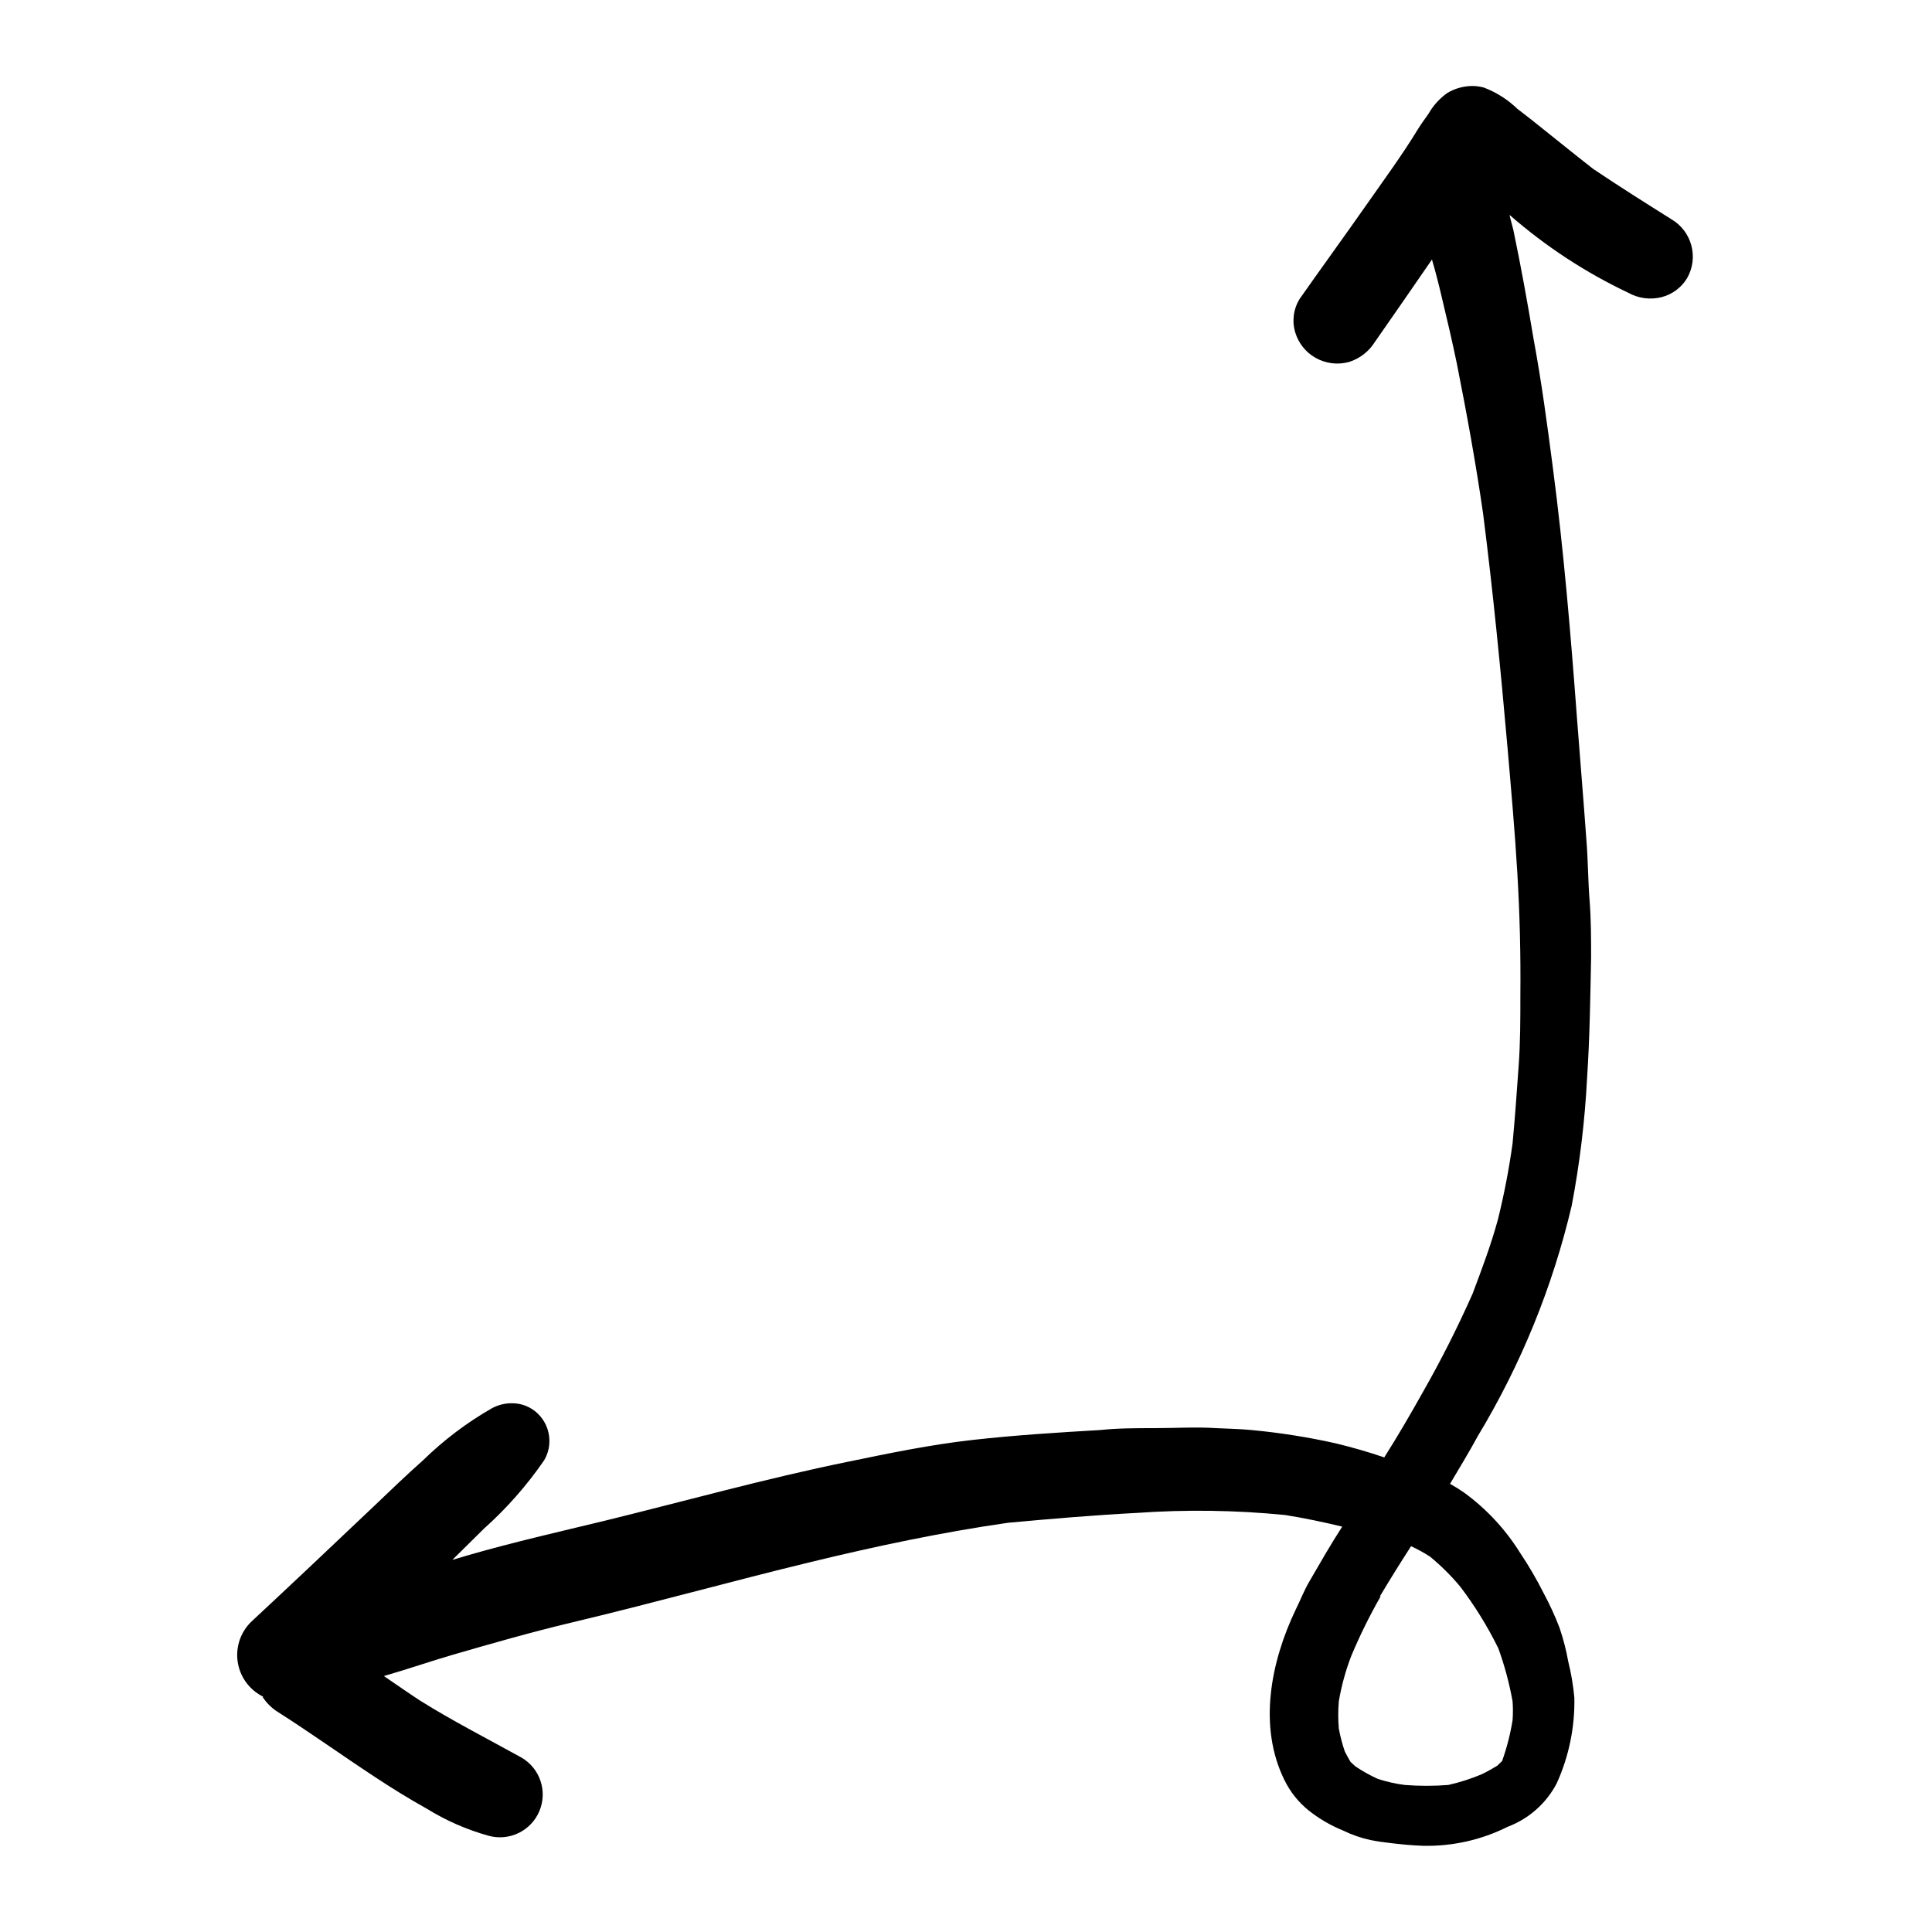 <?xml version="1.0" encoding="UTF-8"?>
<!-- Uploaded to: SVG Repo, www.svgrepo.com, Generator: SVG Repo Mixer Tools -->
<svg fill="#000000" width="800px" height="800px" version="1.1" viewBox="144 144 512 512" xmlns="http://www.w3.org/2000/svg">
 <path d="m213.59 593.71c0.977 1.496 2.242 2.781 3.727 3.777 8.816 5.594 17.281 11.688 26.047 17.434 4.484 2.973 9.07 5.793 13.754 8.414v-0.004c5.078 3.141 10.574 5.551 16.324 7.156 5.492 1.531 11.266-1.25 13.488-6.5 2.223-5.25 0.199-11.332-4.723-14.207-9.117-5.039-18.188-9.672-26.902-15.113-3.223-2.117-6.398-4.332-9.574-6.5 6.144-1.762 12.242-3.879 18.289-5.644 10.43-3.023 20.809-5.996 31.387-8.516 21.211-5.039 42.32-10.934 63.531-16.07 17.23-4.18 34.613-7.859 52.145-10.379 11.387-1.059 22.773-2.016 34.16-2.621v0.004c13.105-0.926 26.27-0.738 39.348 0.555 5.039 0.805 10.078 1.863 15.113 3.074-1.512 2.352-2.973 4.719-4.383 7.106l-4.281 7.356c-1.41 2.367-2.418 5.039-3.629 7.457-6.648 13.855-10.078 31.086-2.973 45.344v-0.004c1.492 3.035 3.625 5.719 6.246 7.859 2.781 2.227 5.871 4.043 9.172 5.391 2.352 1.152 4.84 2.016 7.402 2.566 1.812 0.352 3.578 0.605 5.391 0.805 2.871 0.352 5.691 0.605 8.516 0.707 7.754 0.164 15.434-1.562 22.371-5.035 5.594-2.106 10.223-6.191 12.996-11.488 3.242-7.129 4.844-14.895 4.688-22.723-0.293-3.227-0.832-6.426-1.613-9.57-0.547-3.043-1.32-6.043-2.316-8.969-1.199-3.125-2.598-6.172-4.184-9.121-1.871-3.719-3.977-7.32-6.297-10.781-3.871-6.207-8.898-11.609-14.812-15.918-1.199-0.84-2.445-1.613-3.727-2.32 2.469-4.18 5.039-8.363 7.356-12.645 11.43-18.93 19.824-39.535 24.887-61.062 2.137-11.195 3.5-22.523 4.082-33.906 0.707-10.629 0.855-21.312 1.059-31.941 0-5.039 0-10.078-0.402-15.113-0.402-5.039-0.402-10.73-0.855-16.121-0.754-10.629-1.664-21.262-2.469-31.941-1.664-22.371-3.527-44.688-6.449-66.906-1.461-11.234-2.973-22.469-5.039-33.605-1.613-9.672-3.375-19.445-5.391-29.07l-0.957-3.68v-0.25c9.48 8.281 20.059 15.215 31.438 20.605 2.668 1.48 5.801 1.895 8.766 1.16 2.84-0.719 5.285-2.527 6.801-5.039 3.109-5.434 1.293-12.355-4.082-15.566-6.902-4.332-13.855-8.715-20.758-13.352-5.492-4.281-10.934-8.715-16.375-13.047l-3.777-2.922c-2.555-2.473-5.59-4.391-8.914-5.644-0.988-0.262-2.004-0.398-3.023-0.402-2.305 0.02-4.566 0.645-6.551 1.812-2.07 1.449-3.793 3.344-5.039 5.543-0.957 1.359-1.965 2.719-2.871 4.18-4.129 6.805-8.867 13.203-13.402 19.699-5.894 8.414-11.941 16.727-17.887 25.191h0.004c-1.656 2.668-2.078 5.918-1.16 8.918 0.855 2.809 2.746 5.188 5.289 6.652 2.699 1.559 5.91 1.977 8.918 1.156 2.867-0.891 5.32-2.789 6.902-5.34 5.039-7.203 10.078-14.508 15.113-21.816 0.957 3.273 1.812 6.602 2.621 10.078 1.41 5.844 2.769 11.688 3.981 17.531 2.621 13.199 5.039 26.449 6.953 39.75 2.621 20.555 4.637 41.16 6.449 61.766 0.957 11.133 1.965 22.27 2.621 33.453s0.906 21.562 0.805 32.344c0 6.246 0 12.496-0.453 18.742-0.453 6.246-0.957 13.703-1.613 20.555v0.004c-0.938 6.781-2.231 13.508-3.879 20.152-1.812 6.699-4.281 13.199-6.699 19.648-4.004 9.02-8.461 17.832-13.352 26.398-3.223 5.742-6.5 11.387-10.078 17.027-4.231-1.461-8.516-2.672-12.848-3.727-7.356-1.648-14.812-2.824-22.316-3.527-3.074-0.301-6.246-0.352-9.32-0.504-5.492-0.352-10.984 0-16.523 0-4.734 0-9.574 0-14.309 0.504-11.285 0.656-22.52 1.359-33.754 2.621-11.234 1.258-22.117 3.527-33.102 5.793-21.766 4.434-43.176 10.43-64.789 15.719-11.891 2.871-23.832 5.594-35.57 8.969l-4.434 1.309 8.363-8.262h-0.004c6.031-5.387 11.391-11.473 15.973-18.137 2.344-3.981 1.68-9.051-1.613-12.293-1.859-1.84-4.383-2.856-7-2.82-1.852 0.004-3.672 0.469-5.293 1.359-6.617 3.797-12.73 8.418-18.188 13.754-4.484 3.981-8.816 8.16-13.148 12.293-10.629 10.078-21.262 20.152-32.094 30.23-3.016 2.746-4.473 6.812-3.887 10.852 0.586 4.039 3.137 7.523 6.809 9.301zm296.09-26.652c2.672-4.484 5.441-8.918 8.262-13.301 1.742 0.801 3.426 1.727 5.035 2.769 2.914 2.398 5.598 5.062 8.012 7.961 3.875 5.106 7.25 10.57 10.078 16.324 1.656 4.566 2.922 9.27 3.777 14.055 0.129 1.68 0.129 3.363 0 5.039-0.598 3.672-1.523 7.277-2.769 10.781l-1.309 1.258-0.004 0.004c-1.336 0.824-2.715 1.582-4.129 2.266-2.852 1.195-5.801 2.141-8.816 2.82-3.84 0.301-7.699 0.301-11.539 0-2.43-0.312-4.824-0.855-7.152-1.613-2.074-0.938-4.062-2.051-5.945-3.324l-1.309-1.211c-0.504-0.906-1.008-1.762-1.461-2.672l-0.004 0.004c-0.688-2.004-1.227-4.059-1.609-6.144-0.203-2.398-0.203-4.809 0-7.207 0.703-4.129 1.816-8.18 3.324-12.09 2.266-5.391 4.856-10.641 7.758-15.719z"/>
</svg>